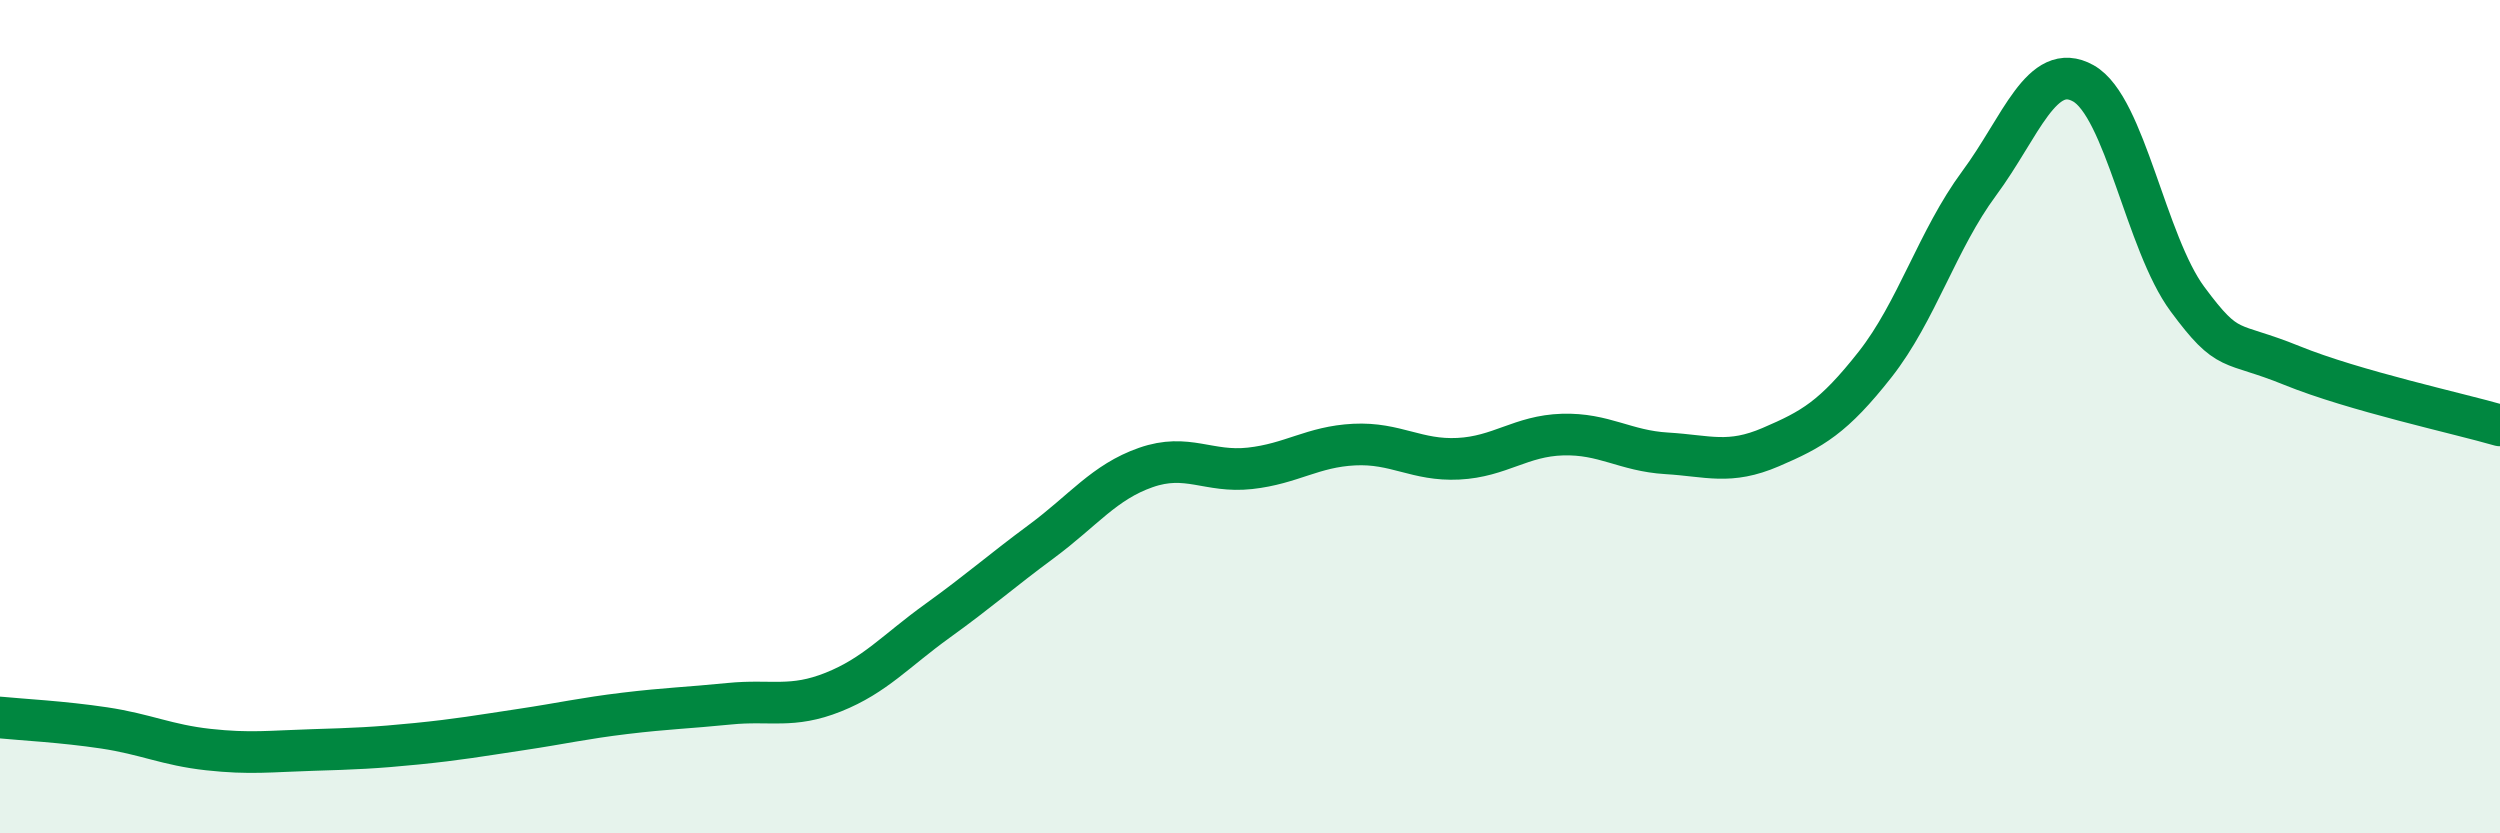 
    <svg width="60" height="20" viewBox="0 0 60 20" xmlns="http://www.w3.org/2000/svg">
      <path
        d="M 0,17.22 C 0.5,17.27 1.5,17.32 2.5,17.47 C 3.5,17.62 4,17.88 5,17.99 C 6,18.1 6.5,18.03 7.5,18 C 8.5,17.97 9,17.95 10,17.85 C 11,17.75 11.5,17.66 12.5,17.51 C 13.5,17.36 14,17.24 15,17.12 C 16,17 16.5,16.99 17.5,16.89 C 18.5,16.79 19,17.01 20,16.61 C 21,16.21 21.5,15.62 22.5,14.9 C 23.5,14.18 24,13.73 25,12.99 C 26,12.25 26.5,11.57 27.5,11.22 C 28.5,10.87 29,11.35 30,11.24 C 31,11.13 31.5,10.72 32.5,10.67 C 33.5,10.62 34,11.06 35,11.01 C 36,10.96 36.5,10.46 37.5,10.43 C 38.5,10.4 39,10.82 40,10.88 C 41,10.94 41.5,11.16 42.5,10.73 C 43.5,10.3 44,10.02 45,8.75 C 46,7.48 46.5,5.75 47.5,4.4 C 48.5,3.05 49,1.44 50,2 C 51,2.56 51.5,5.83 52.5,7.18 C 53.5,8.53 53.5,8.16 55,8.77 C 56.5,9.38 59,9.92 60,10.21L60 20L0 20Z"
        fill="#008740"
        opacity="0.1"
        stroke-linecap="round"
        stroke-linejoin="round"
      />
      <path
        d="M 0,17.22 C 0.5,17.27 1.5,17.32 2.5,17.47 C 3.5,17.62 4,17.88 5,17.99 C 6,18.1 6.5,18.03 7.5,18 C 8.5,17.97 9,17.95 10,17.85 C 11,17.75 11.5,17.66 12.5,17.51 C 13.5,17.36 14,17.24 15,17.12 C 16,17 16.5,16.99 17.5,16.89 C 18.5,16.79 19,17.01 20,16.61 C 21,16.21 21.5,15.62 22.5,14.9 C 23.5,14.18 24,13.73 25,12.99 C 26,12.25 26.5,11.57 27.5,11.22 C 28.5,10.87 29,11.35 30,11.24 C 31,11.13 31.5,10.72 32.5,10.67 C 33.5,10.62 34,11.06 35,11.01 C 36,10.96 36.5,10.46 37.5,10.43 C 38.5,10.4 39,10.82 40,10.88 C 41,10.94 41.5,11.16 42.5,10.73 C 43.5,10.3 44,10.02 45,8.75 C 46,7.48 46.5,5.75 47.5,4.4 C 48.5,3.05 49,1.44 50,2 C 51,2.56 51.5,5.83 52.5,7.18 C 53.5,8.53 53.5,8.16 55,8.77 C 56.5,9.38 59,9.92 60,10.21"
        stroke="#008740"
        stroke-width="1"
        fill="none"
        stroke-linecap="round"
        stroke-linejoin="round"
      />
    </svg>
  